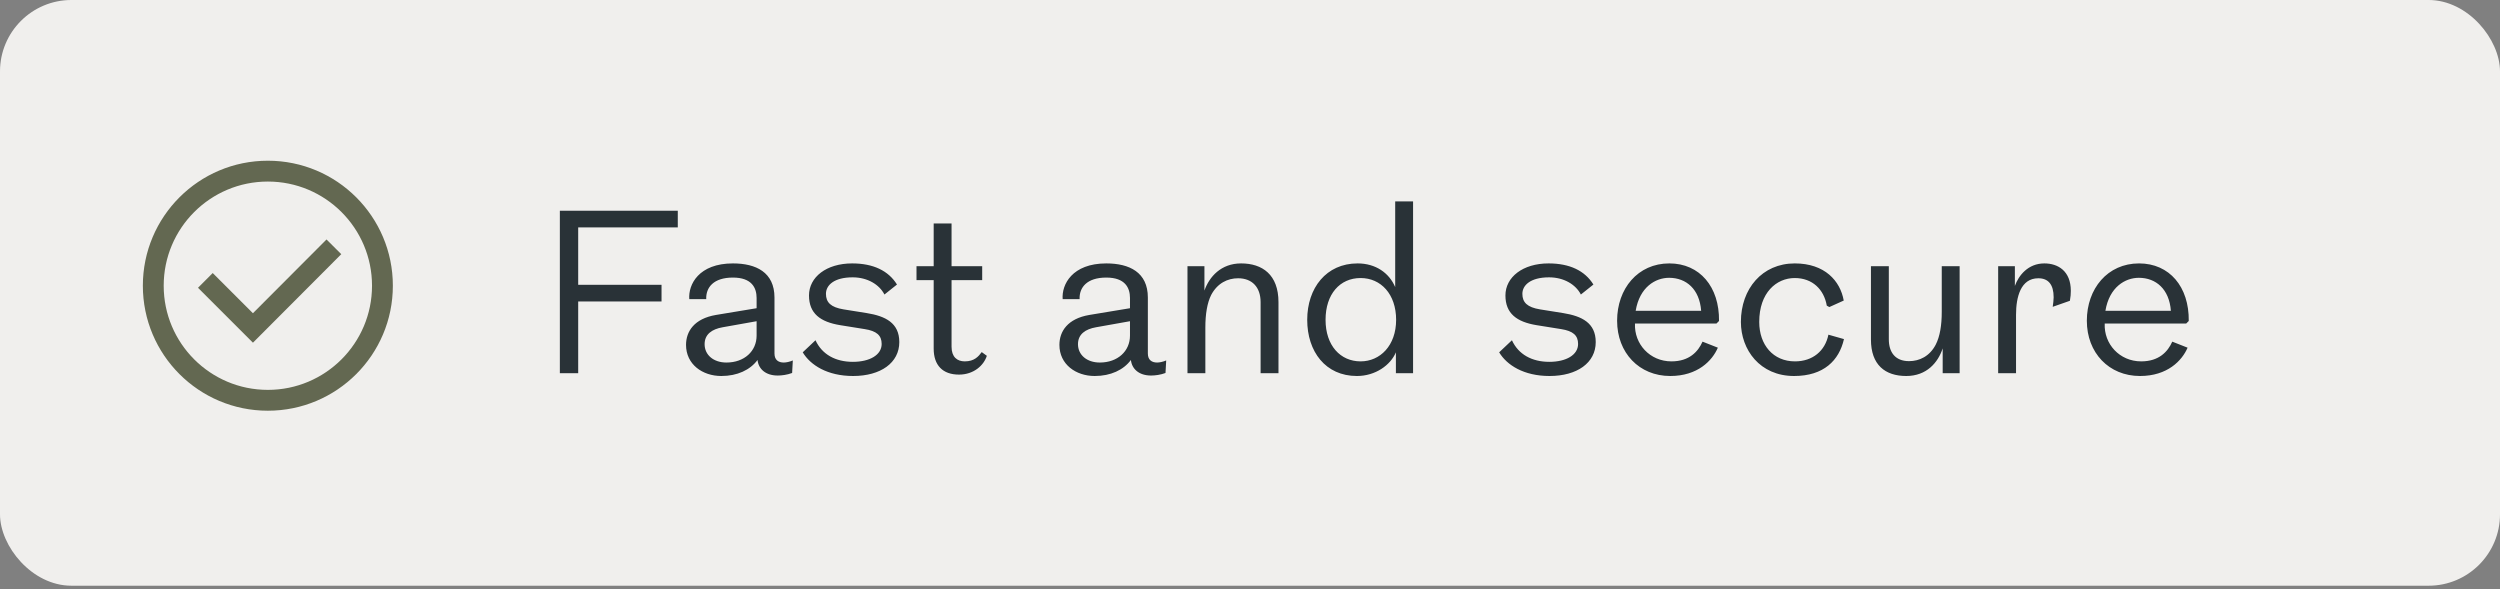 <svg width="140" height="33" viewBox="0 0 140 33" fill="none" xmlns="http://www.w3.org/2000/svg">
<rect x="0" y="0" width="140" height="33" fill="#808080" stroke="none"/>
<rect width="140" height="32.8" rx="4" fill="#F0EFED"/>
<path fill-rule="evenodd" clip-rule="evenodd" d="M15 21.833C18.222 21.833 20.833 19.222 20.833 16C20.833 12.778 18.222 10.167 15 10.167C11.778 10.167 9.167 12.778 9.167 16C9.167 19.222 11.778 21.833 15 21.833ZM15 23C11.134 23 8 19.866 8 16C8 12.134 11.134 9 15 9C18.866 9 22 12.134 22 16C22 19.866 18.866 23 15 23ZM14.164 17.541L11.912 15.29L11.088 16.116L14.165 19.191L19.111 14.234L18.285 13.41L14.164 17.541Z" fill="#636851"/>
<path d="M31.352 11.8H37.956V12.736H32.379V15.947H37.046V16.883H32.379V20.9H31.352V11.8ZM42.37 16.688C42.37 16.116 42.097 15.544 41.044 15.544C39.952 15.544 39.523 16.103 39.549 16.753H38.6C38.535 15.934 39.133 14.751 41.044 14.751C42.331 14.751 43.371 15.245 43.371 16.662V19.795C43.371 20.159 43.592 20.302 43.891 20.302C44.021 20.302 44.216 20.263 44.398 20.185L44.359 20.887C44.086 20.991 43.774 21.03 43.553 21.03C42.864 21.03 42.474 20.653 42.422 20.159C42.006 20.718 41.291 21.056 40.394 21.056C39.341 21.056 38.418 20.406 38.418 19.314C38.418 18.56 38.873 17.845 40.095 17.637L42.37 17.26V16.688ZM40.472 18.326C39.874 18.43 39.458 18.716 39.458 19.275C39.458 19.873 39.952 20.302 40.68 20.302C41.681 20.302 42.37 19.665 42.37 18.794V17.988L40.472 18.326ZM49.529 16.493C49.243 15.934 48.58 15.531 47.748 15.531C46.708 15.531 46.253 15.973 46.253 16.454C46.253 16.935 46.526 17.208 47.241 17.325L48.541 17.533C49.581 17.702 50.361 18.079 50.361 19.158C50.361 20.315 49.321 21.056 47.774 21.056C46.331 21.056 45.382 20.445 44.953 19.73L45.668 19.054C46.032 19.847 46.786 20.263 47.761 20.263C48.71 20.263 49.373 19.873 49.373 19.262C49.373 18.781 49.087 18.534 48.424 18.43L47.046 18.209C45.941 18.027 45.304 17.559 45.304 16.545C45.304 15.518 46.279 14.751 47.722 14.751C48.892 14.751 49.75 15.154 50.231 15.934L49.529 16.493ZM53.287 12.515V14.907H55.003V15.687H53.287V19.418C53.287 19.99 53.599 20.237 54.028 20.237C54.561 20.237 54.795 19.964 54.977 19.717L55.263 19.925C55.094 20.458 54.535 20.978 53.703 20.978C52.793 20.978 52.286 20.458 52.286 19.522V15.687H51.324V14.907H52.286V12.515H53.287ZM63.279 16.688C63.279 16.116 63.006 15.544 61.953 15.544C60.861 15.544 60.432 16.103 60.458 16.753H59.509C59.444 15.934 60.042 14.751 61.953 14.751C63.24 14.751 64.28 15.245 64.28 16.662V19.795C64.28 20.159 64.501 20.302 64.8 20.302C64.93 20.302 65.125 20.263 65.307 20.185L65.268 20.887C64.995 20.991 64.683 21.03 64.462 21.03C63.773 21.03 63.383 20.653 63.331 20.159C62.915 20.718 62.2 21.056 61.303 21.056C60.25 21.056 59.327 20.406 59.327 19.314C59.327 18.56 59.782 17.845 61.004 17.637L63.279 17.26V16.688ZM61.381 18.326C60.783 18.43 60.367 18.716 60.367 19.275C60.367 19.873 60.861 20.302 61.589 20.302C62.59 20.302 63.279 19.665 63.279 18.794V17.988L61.381 18.326ZM66.499 20.9V14.907H67.448V16.272C67.721 15.492 68.384 14.751 69.502 14.751C70.685 14.751 71.595 15.375 71.595 16.922V20.9H70.594V16.922C70.594 16.077 70.113 15.583 69.333 15.583C68.748 15.583 68.176 15.856 67.825 16.519C67.604 16.961 67.5 17.585 67.5 18.339V20.9H66.499ZM79.132 11.28V20.9H78.17V19.73C77.871 20.445 77.026 21.056 75.986 21.056C74.231 21.056 73.204 19.691 73.204 17.91C73.204 16.129 74.27 14.751 76.025 14.751C77.039 14.751 77.793 15.284 78.131 16.077V11.28H79.132ZM76.194 15.57C75.037 15.57 74.231 16.467 74.231 17.91C74.231 19.353 75.063 20.237 76.194 20.237C77.286 20.237 78.183 19.353 78.183 17.91C78.183 16.467 77.325 15.57 76.194 15.57ZM88.529 16.493C88.243 15.934 87.58 15.531 86.748 15.531C85.708 15.531 85.253 15.973 85.253 16.454C85.253 16.935 85.526 17.208 86.241 17.325L87.541 17.533C88.581 17.702 89.361 18.079 89.361 19.158C89.361 20.315 88.321 21.056 86.774 21.056C85.331 21.056 84.382 20.445 83.953 19.73L84.668 19.054C85.032 19.847 85.786 20.263 86.761 20.263C87.71 20.263 88.373 19.873 88.373 19.262C88.373 18.781 88.087 18.534 87.424 18.43L86.046 18.209C84.941 18.027 84.304 17.559 84.304 16.545C84.304 15.518 85.279 14.751 86.722 14.751C87.892 14.751 88.75 15.154 89.231 15.934L88.529 16.493ZM96.2 19.47C95.888 20.198 95.069 21.056 93.535 21.056C91.793 21.056 90.558 19.756 90.558 17.962C90.558 16.168 91.715 14.751 93.483 14.751C95.186 14.751 96.291 16.064 96.265 17.975L96.122 18.118H91.559C91.507 19.262 92.391 20.237 93.6 20.237C94.601 20.237 95.095 19.691 95.342 19.132L96.2 19.47ZM93.47 15.557C92.703 15.557 91.819 16.077 91.598 17.403H95.264C95.173 16.194 94.432 15.557 93.47 15.557ZM103.262 18.989C102.989 20.185 102.131 21.056 100.467 21.056C98.556 21.056 97.49 19.587 97.49 18.027C97.49 16.168 98.686 14.751 100.506 14.751C102.183 14.751 103.054 15.726 103.249 16.831L102.443 17.195L102.3 17.117C102.144 16.207 101.494 15.57 100.506 15.57C99.479 15.57 98.517 16.389 98.517 18.027C98.517 19.314 99.297 20.237 100.519 20.237C101.507 20.237 102.209 19.652 102.391 18.742L103.262 18.989ZM109.739 14.907V20.9H108.79V19.509C108.53 20.302 107.893 21.056 106.749 21.056C105.566 21.056 104.773 20.432 104.773 19.015V14.907H105.774V19.002C105.774 19.717 106.125 20.224 106.905 20.224C107.49 20.224 108.062 19.951 108.4 19.301C108.634 18.846 108.738 18.222 108.738 17.468V14.907H109.739ZM114.952 17.182C114.978 16.987 115.004 16.805 115.004 16.649C115.004 15.934 114.705 15.583 114.146 15.583C113.158 15.583 112.898 16.636 112.898 17.624V20.9H111.897V14.907H112.833V16.012C113.041 15.427 113.574 14.751 114.484 14.751C115.251 14.751 115.966 15.18 115.966 16.285C115.966 16.454 115.953 16.636 115.914 16.844L114.952 17.182ZM122.505 19.47C122.193 20.198 121.374 21.056 119.84 21.056C118.098 21.056 116.863 19.756 116.863 17.962C116.863 16.168 118.02 14.751 119.788 14.751C121.491 14.751 122.596 16.064 122.57 17.975L122.427 18.118H117.864C117.812 19.262 118.696 20.237 119.905 20.237C120.906 20.237 121.4 19.691 121.647 19.132L122.505 19.47ZM119.775 15.557C119.008 15.557 118.124 16.077 117.903 17.403H121.569C121.478 16.194 120.737 15.557 119.775 15.557Z" fill="#293237"/>
</svg>

